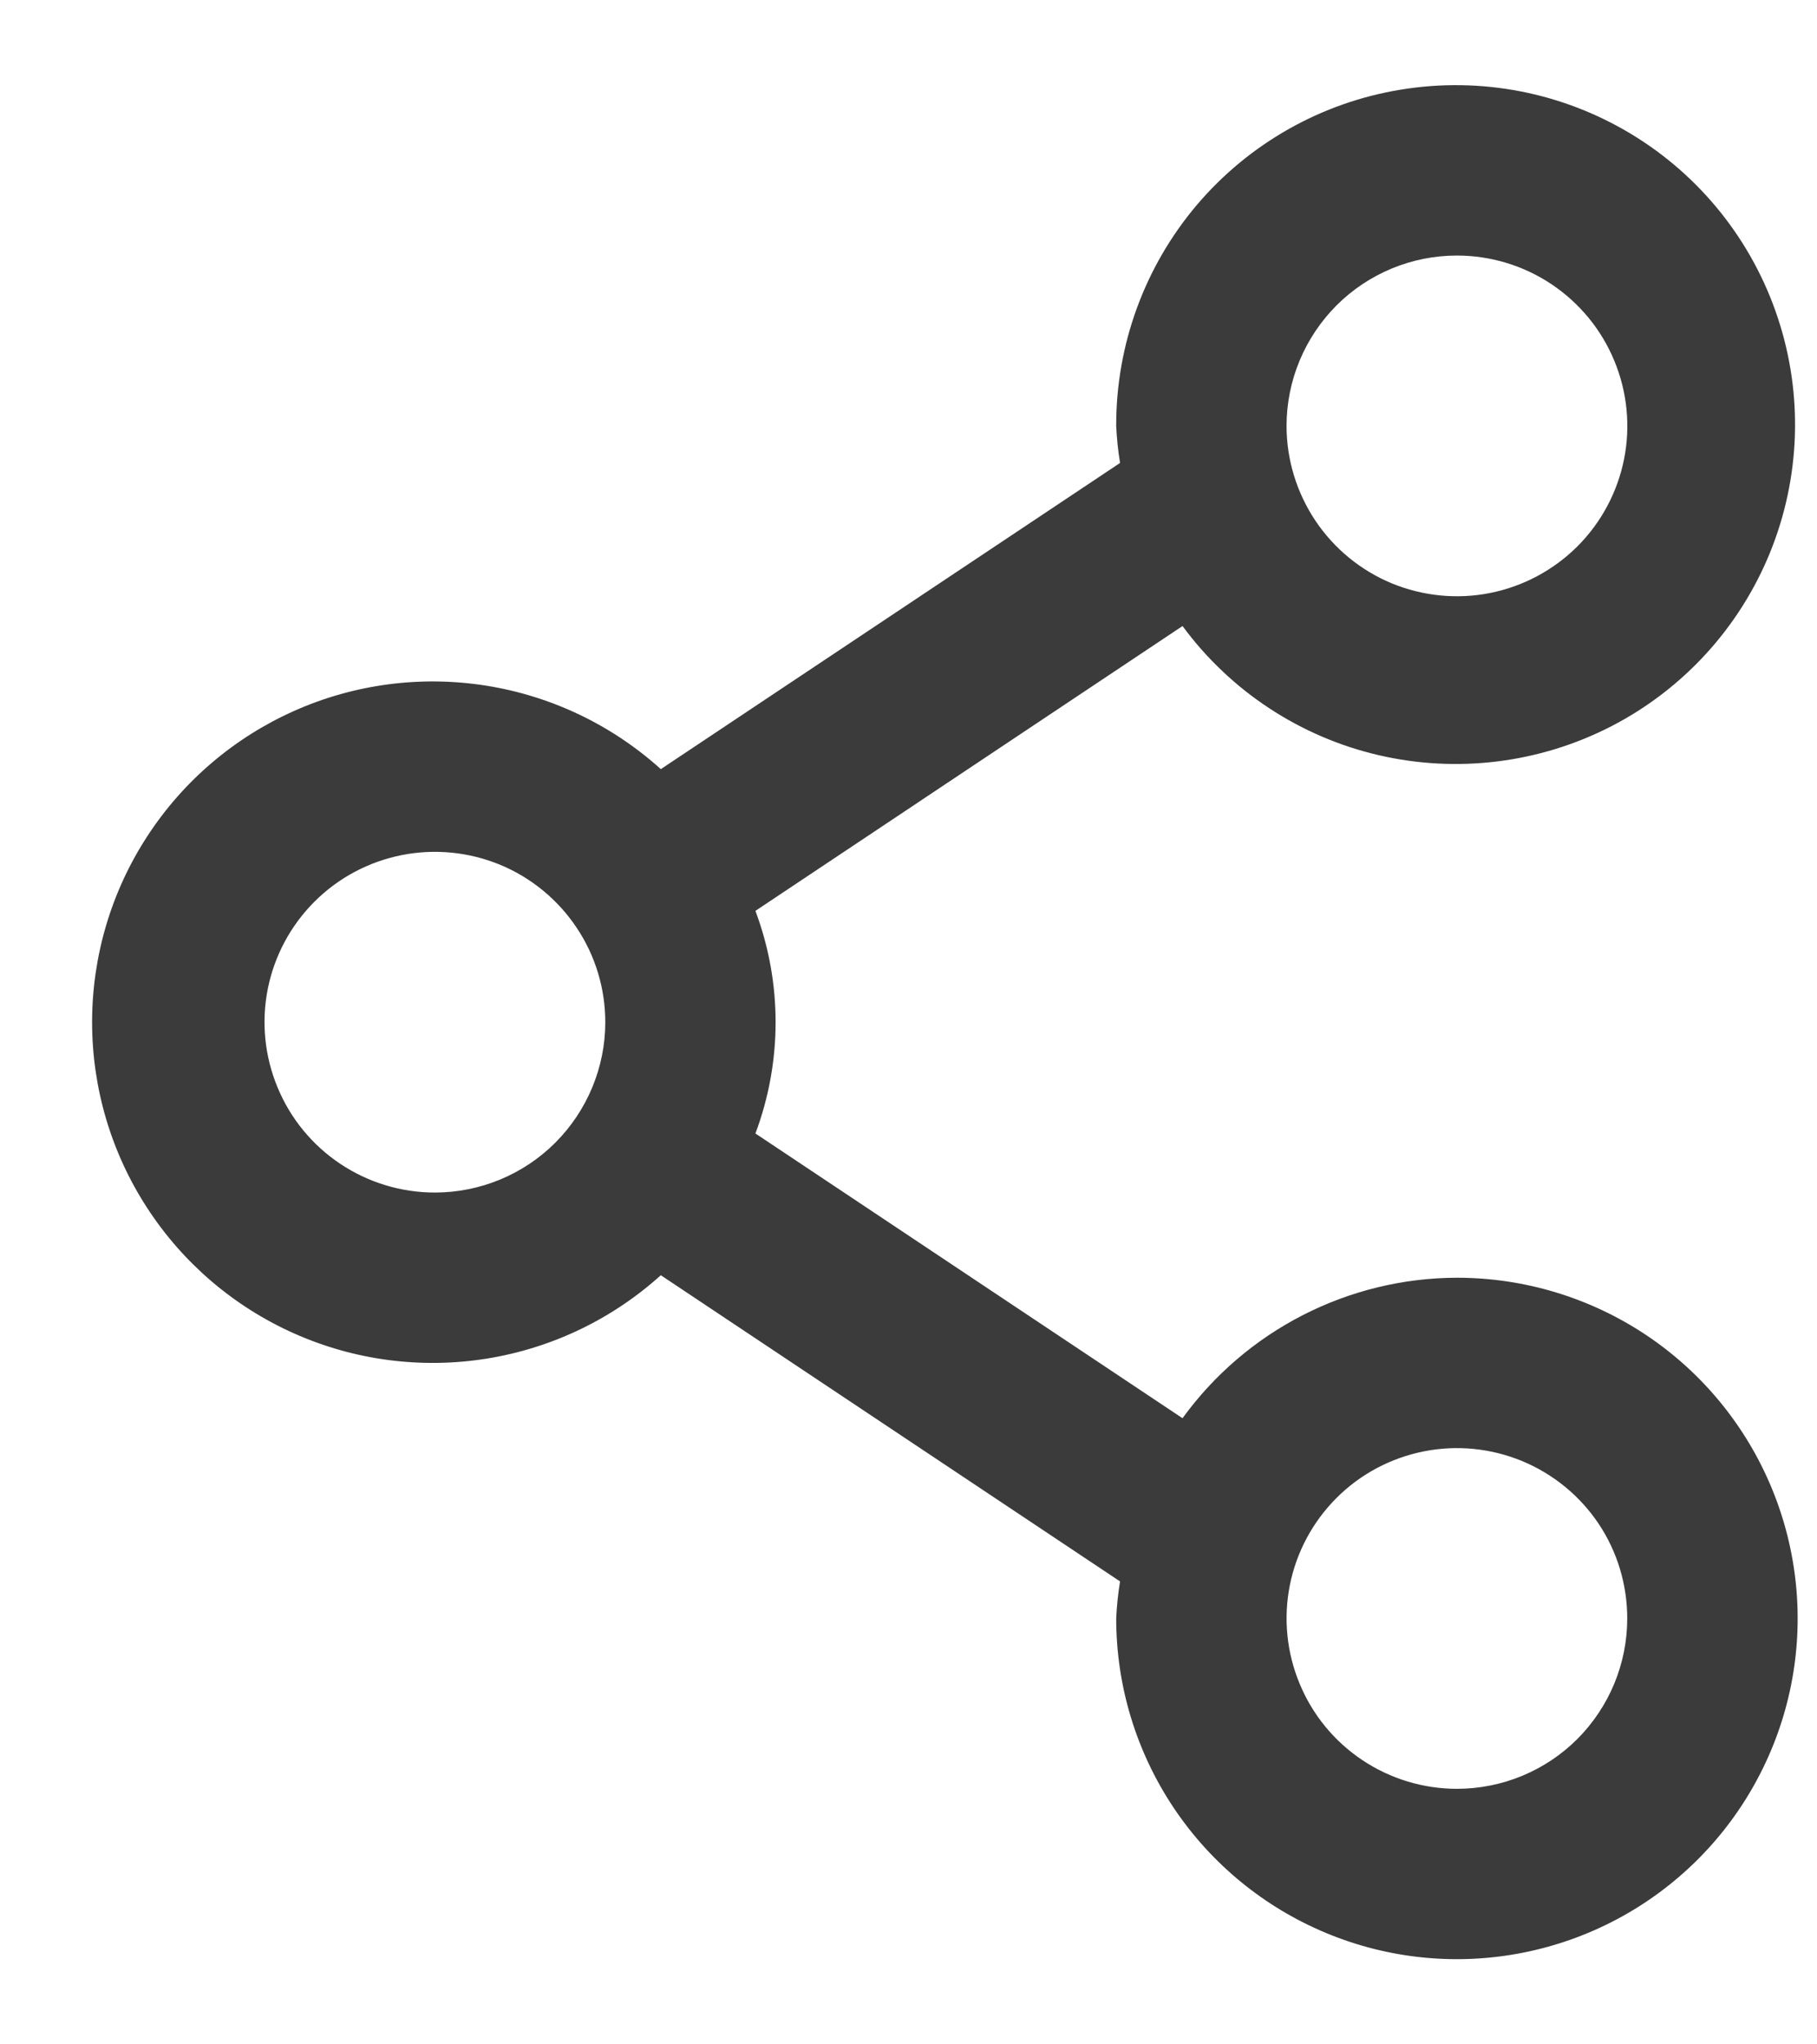 <svg width="16" height="18" viewBox="0 0 16 18" fill="none" xmlns="http://www.w3.org/2000/svg">
<path d="M12.829 11.25C12.358 11.251 11.893 11.364 11.473 11.579C11.053 11.794 10.69 12.105 10.413 12.487L6.652 9.98C6.889 9.348 6.889 8.652 6.652 8.02L10.413 5.512C10.835 6.085 11.448 6.488 12.14 6.649C12.833 6.81 13.56 6.719 14.192 6.393C14.824 6.066 15.318 5.524 15.586 4.866C15.854 4.207 15.879 3.474 15.655 2.799C15.432 2.124 14.975 1.55 14.367 1.182C13.758 0.813 13.039 0.674 12.337 0.789C11.635 0.903 10.997 1.264 10.537 1.807C10.078 2.35 9.827 3.039 9.829 3.75C9.834 3.859 9.845 3.968 9.863 4.076L5.819 6.772C5.388 6.383 4.854 6.128 4.281 6.037C3.708 5.946 3.121 6.023 2.591 6.259C2.061 6.495 1.611 6.879 1.295 7.366C0.979 7.852 0.811 8.42 0.811 9C0.811 9.58 0.979 10.148 1.295 10.634C1.611 11.121 2.061 11.505 2.591 11.741C3.121 11.977 3.708 12.054 4.281 11.963C4.854 11.872 5.388 11.617 5.819 11.228L9.863 13.924C9.845 14.032 9.834 14.141 9.829 14.25C9.829 14.843 10.005 15.423 10.335 15.917C10.665 16.41 11.133 16.794 11.681 17.021C12.23 17.249 12.833 17.308 13.415 17.192C13.997 17.076 14.531 16.791 14.951 16.371C15.37 15.952 15.656 15.417 15.772 14.835C15.888 14.253 15.828 13.65 15.601 13.102C15.374 12.554 14.99 12.085 14.496 11.755C14.003 11.426 13.423 11.25 12.829 11.25ZM12.829 2.25C13.126 2.25 13.416 2.338 13.663 2.503C13.909 2.668 14.102 2.902 14.215 3.176C14.329 3.45 14.359 3.752 14.301 4.043C14.243 4.333 14.1 4.601 13.89 4.811C13.68 5.02 13.413 5.163 13.122 5.221C12.831 5.279 12.53 5.249 12.255 5.136C11.981 5.022 11.747 4.83 11.582 4.583C11.418 4.337 11.329 4.047 11.329 3.75C11.329 3.352 11.488 2.971 11.769 2.689C12.05 2.408 12.432 2.25 12.829 2.25ZM3.829 10.5C3.533 10.5 3.243 10.412 2.996 10.247C2.749 10.082 2.557 9.848 2.444 9.574C2.33 9.3 2.3 8.998 2.358 8.707C2.416 8.416 2.559 8.149 2.769 7.939C2.979 7.729 3.246 7.587 3.537 7.529C3.828 7.471 4.129 7.501 4.404 7.614C4.678 7.728 4.912 7.92 5.077 8.167C5.242 8.413 5.33 8.703 5.33 9C5.33 9.398 5.171 9.779 4.89 10.061C4.609 10.342 4.227 10.5 3.829 10.5ZM12.829 15.75C12.533 15.75 12.243 15.662 11.996 15.497C11.749 15.332 11.557 15.098 11.444 14.824C11.33 14.55 11.3 14.248 11.358 13.957C11.416 13.666 11.559 13.399 11.769 13.189C11.979 12.979 12.246 12.837 12.537 12.779C12.828 12.721 13.129 12.751 13.403 12.864C13.678 12.978 13.912 13.17 14.077 13.416C14.242 13.663 14.329 13.953 14.329 14.25C14.329 14.648 14.171 15.029 13.89 15.311C13.609 15.592 13.227 15.75 12.829 15.75Z" fill="#3B3B3B"/>
</svg>
